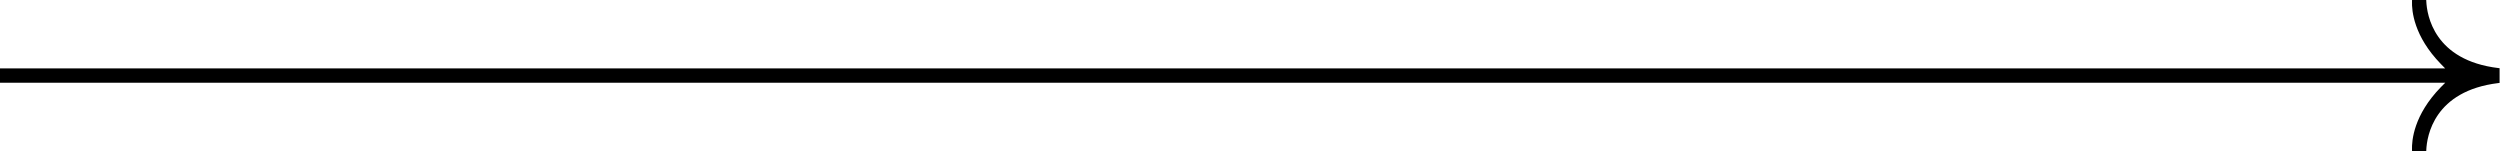 <?xml version="1.0" encoding="UTF-8"?> <svg xmlns="http://www.w3.org/2000/svg" width="1158" height="70" viewBox="0 0 1158 70" fill="none"> <path d="M1157.29 31.53C1127.4 27.974 1124.14 6.933 1123.86 0.569L1123.83 0H1117.26L1117.24 0.573C1117.09 5.018 1118.08 16.744 1130.57 29.601L1132.6 31.69H0V38.308H1132.66L1130.56 40.417C1118.08 53.255 1117.09 64.982 1117.24 69.427L1117.26 70H1123.83L1123.86 69.434C1124.14 63.081 1127.4 42.077 1157.29 38.47L1157.81 38.407V31.593" fill="black"></path> </svg> 